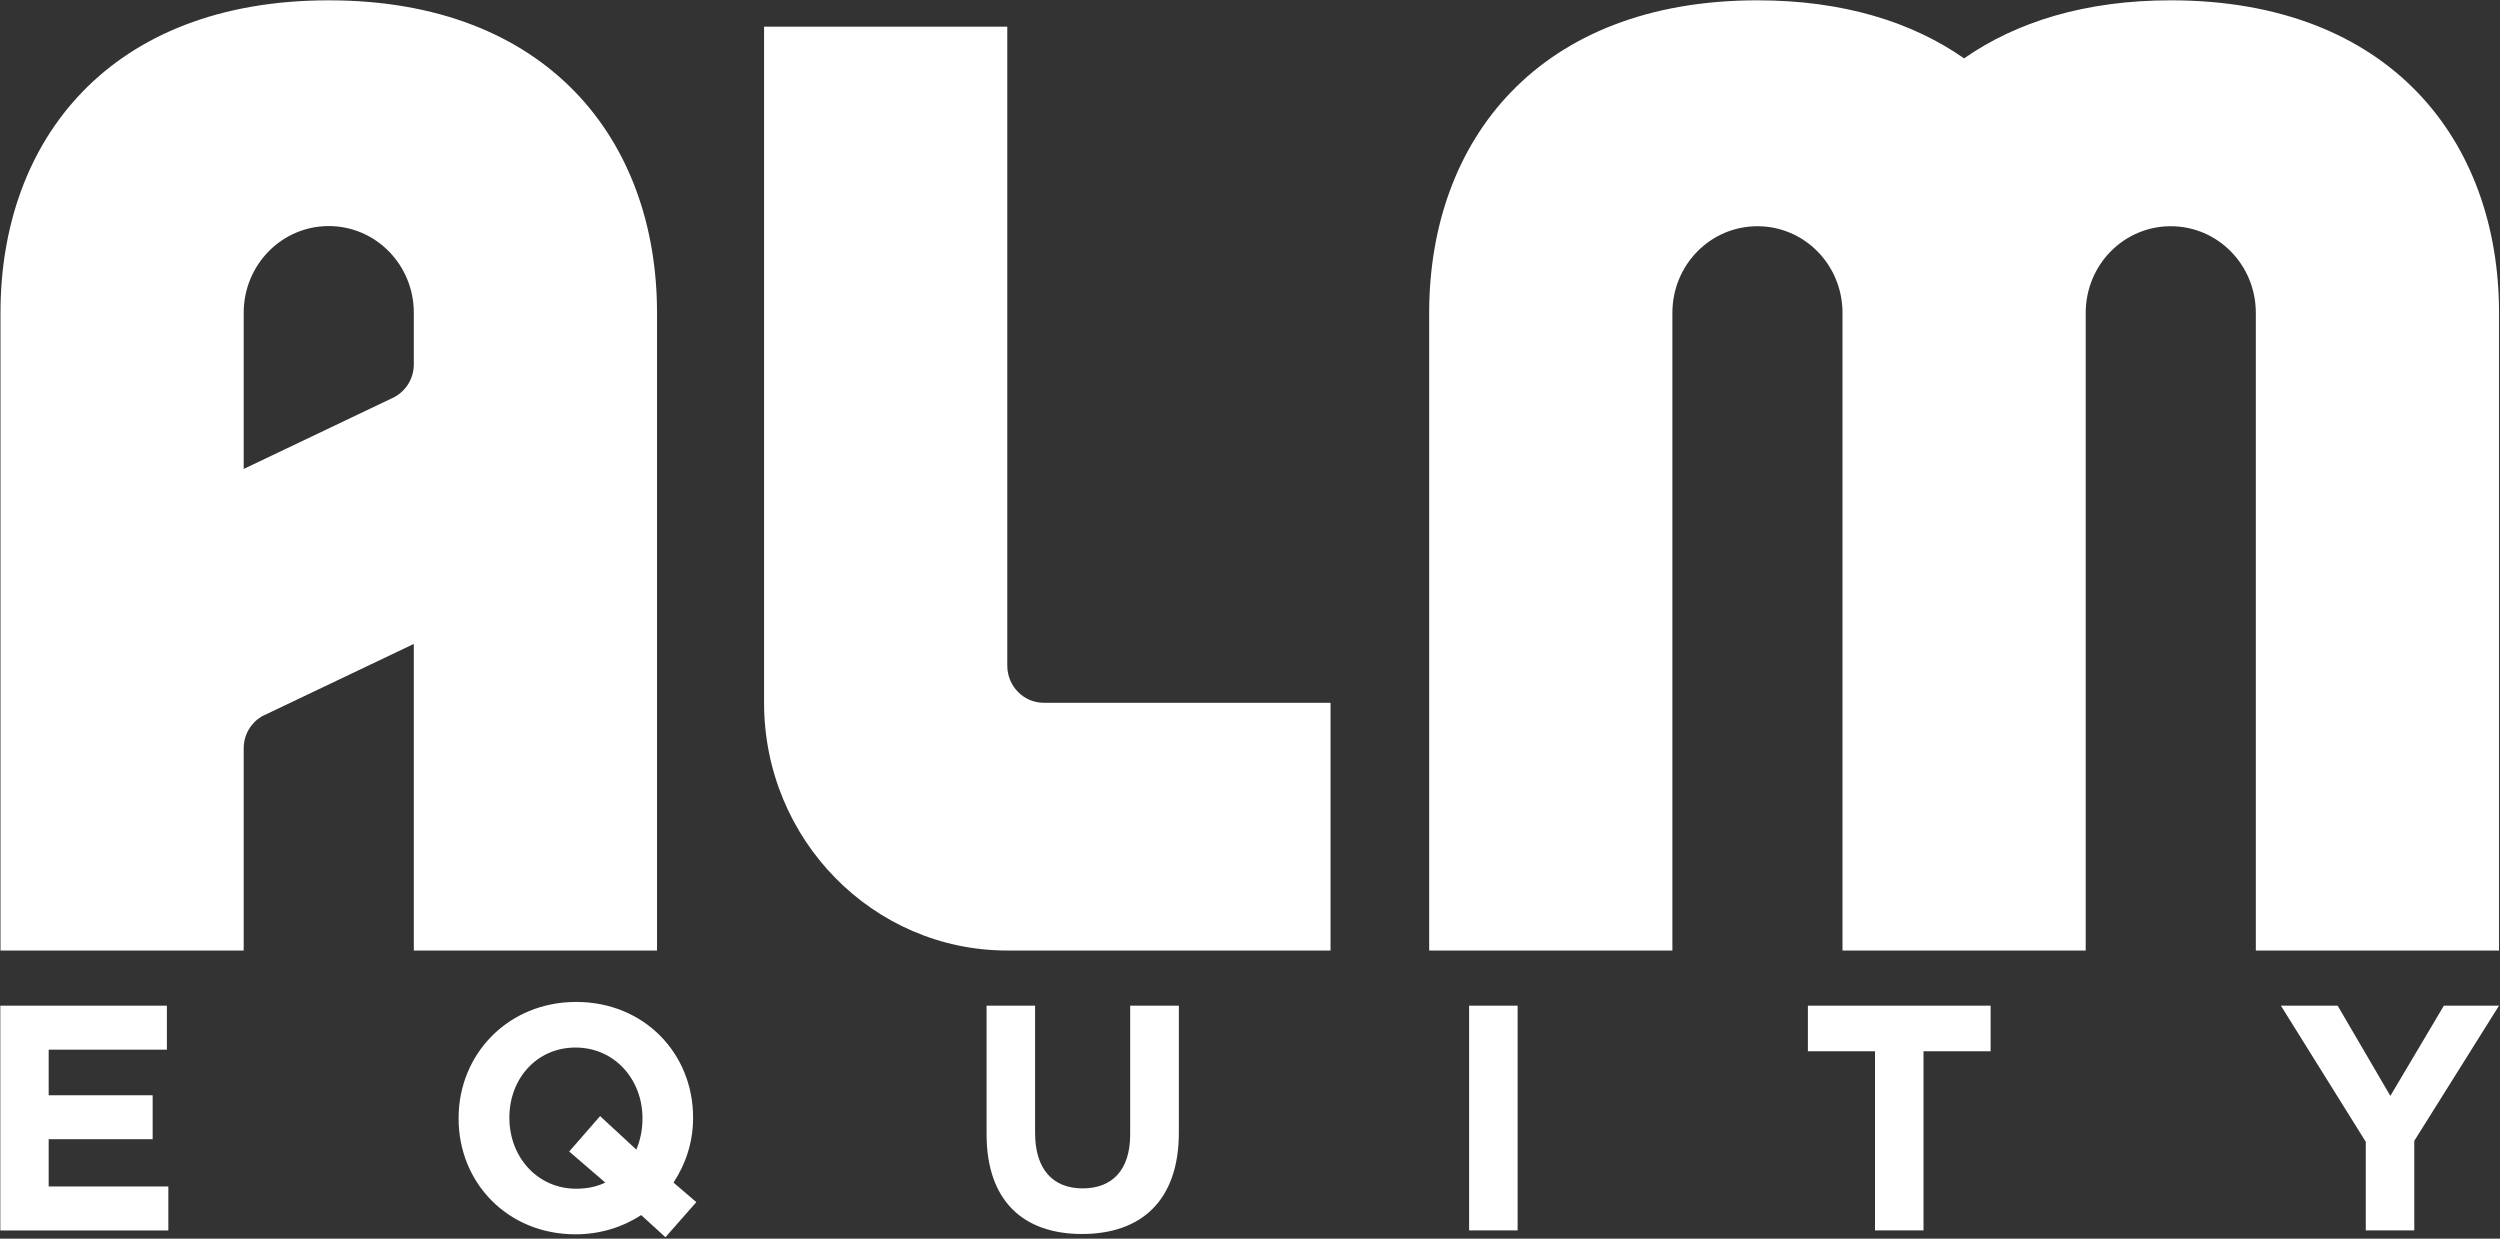<svg version="1.2" xmlns="http://www.w3.org/2000/svg" viewBox="0 0 1546 766" width="1546" height="766"><rect x="0" y="0" width="1546" height="766" fill="#333333" stroke="none"/><defs><clipPath clipPathUnits="userSpaceOnUse" id="cp1"><path d="m-515-515h14597v8175h-14597z"/></clipPath></defs><style>.a{fill:#fff}</style><g clip-path="url(#cp1)"><path fill-rule="evenodd" class="a" d="m1545.4 587.8h-150.4v-394.3c0-29.7-23.5-53.6-52.6-53.6-29.1 0-52.6 23.9-52.6 53.6v394.3h-150.4v-394.3c0-29.7-23.5-53.6-52.6-53.6-29.1 0-52.6 23.9-52.6 53.6v394.3h-150.4v-394.3c0-106.7 67.6-193.3 203-193.3 53 0 95.6 13.4 127.8 35.9 32.2-22.5 74.8-35.9 127.8-35.9 135.4 0 203 86.6 203 193.3zm-722.6-153.2v153.2h-199.9c-83 0-150.4-68.6-150.4-153.2v-418.1h150.4v395.1c0 12.7 10.1 23 22.5 23zm-416.5-241.2v394.4h-150.4v-189.6l-94 44.8c-6.7 4-11.2 11.3-11.2 19.7v125.1h-150.4v-394.4c0-106.7 67.5-193.2 203-193.2 135.4 0 203 86.5 203 193.2zm-162.7 52.3c7.3-3.8 12.3-11.5 12.3-20.4v-31.9c0-29.6-23.5-53.6-52.6-53.6-29.1 0-52.6 24-52.6 53.6v96.6zm-213.5 488h74v27.2h-103.9v-139h103v27.2h-73.1v28.2h64.3v27.2h-64.3z"/><path fill-rule="evenodd" class="a" d="m396.5 751.4c-11.5 7.5-25.4 11.9-40.6 11.9-42.1 0-72.3-32-72.3-71.5v-0.4c0-39.5 30.6-71.8 72.7-71.8 42.1 0 72.3 31.9 72.3 71.4v0.4c0 14.7-4.5 28.4-12.1 39.9l14.1 12.1-19.1 21.7zm-22.2-20.1l-22.3-19.2 19.1-21.9 22.4 20.7c2.4-5.6 3.8-12.1 3.8-19.1v-0.4c0-23.8-17.2-43.6-41.4-43.6-24.1 0-40.9 19.4-40.9 43.2v0.4c0 23.8 17.1 43.7 41.3 43.7 6.6 0 12.7-1.2 18-3.8zm235.8-29.9v-79.5h30v78.7c0 22.6 11.1 34.3 29.4 34.3 18.3 0 29.4-11.3 29.4-33.4v-79.6h30.1v78.5c0 42-23.2 62.7-59.9 62.7-36.6 0-59-20.8-59-61.7zm328.4-79.5v139h-30v-139zm221 28.2h-41.5v-28.2h113v28.2h-41.5v110.8h-30zm303.5 110.8v-54.8l-52.5-84.2h35.1l32.6 55.8 33.1-55.8h34.1l-52.4 83.6v55.4z"/></g></svg>
